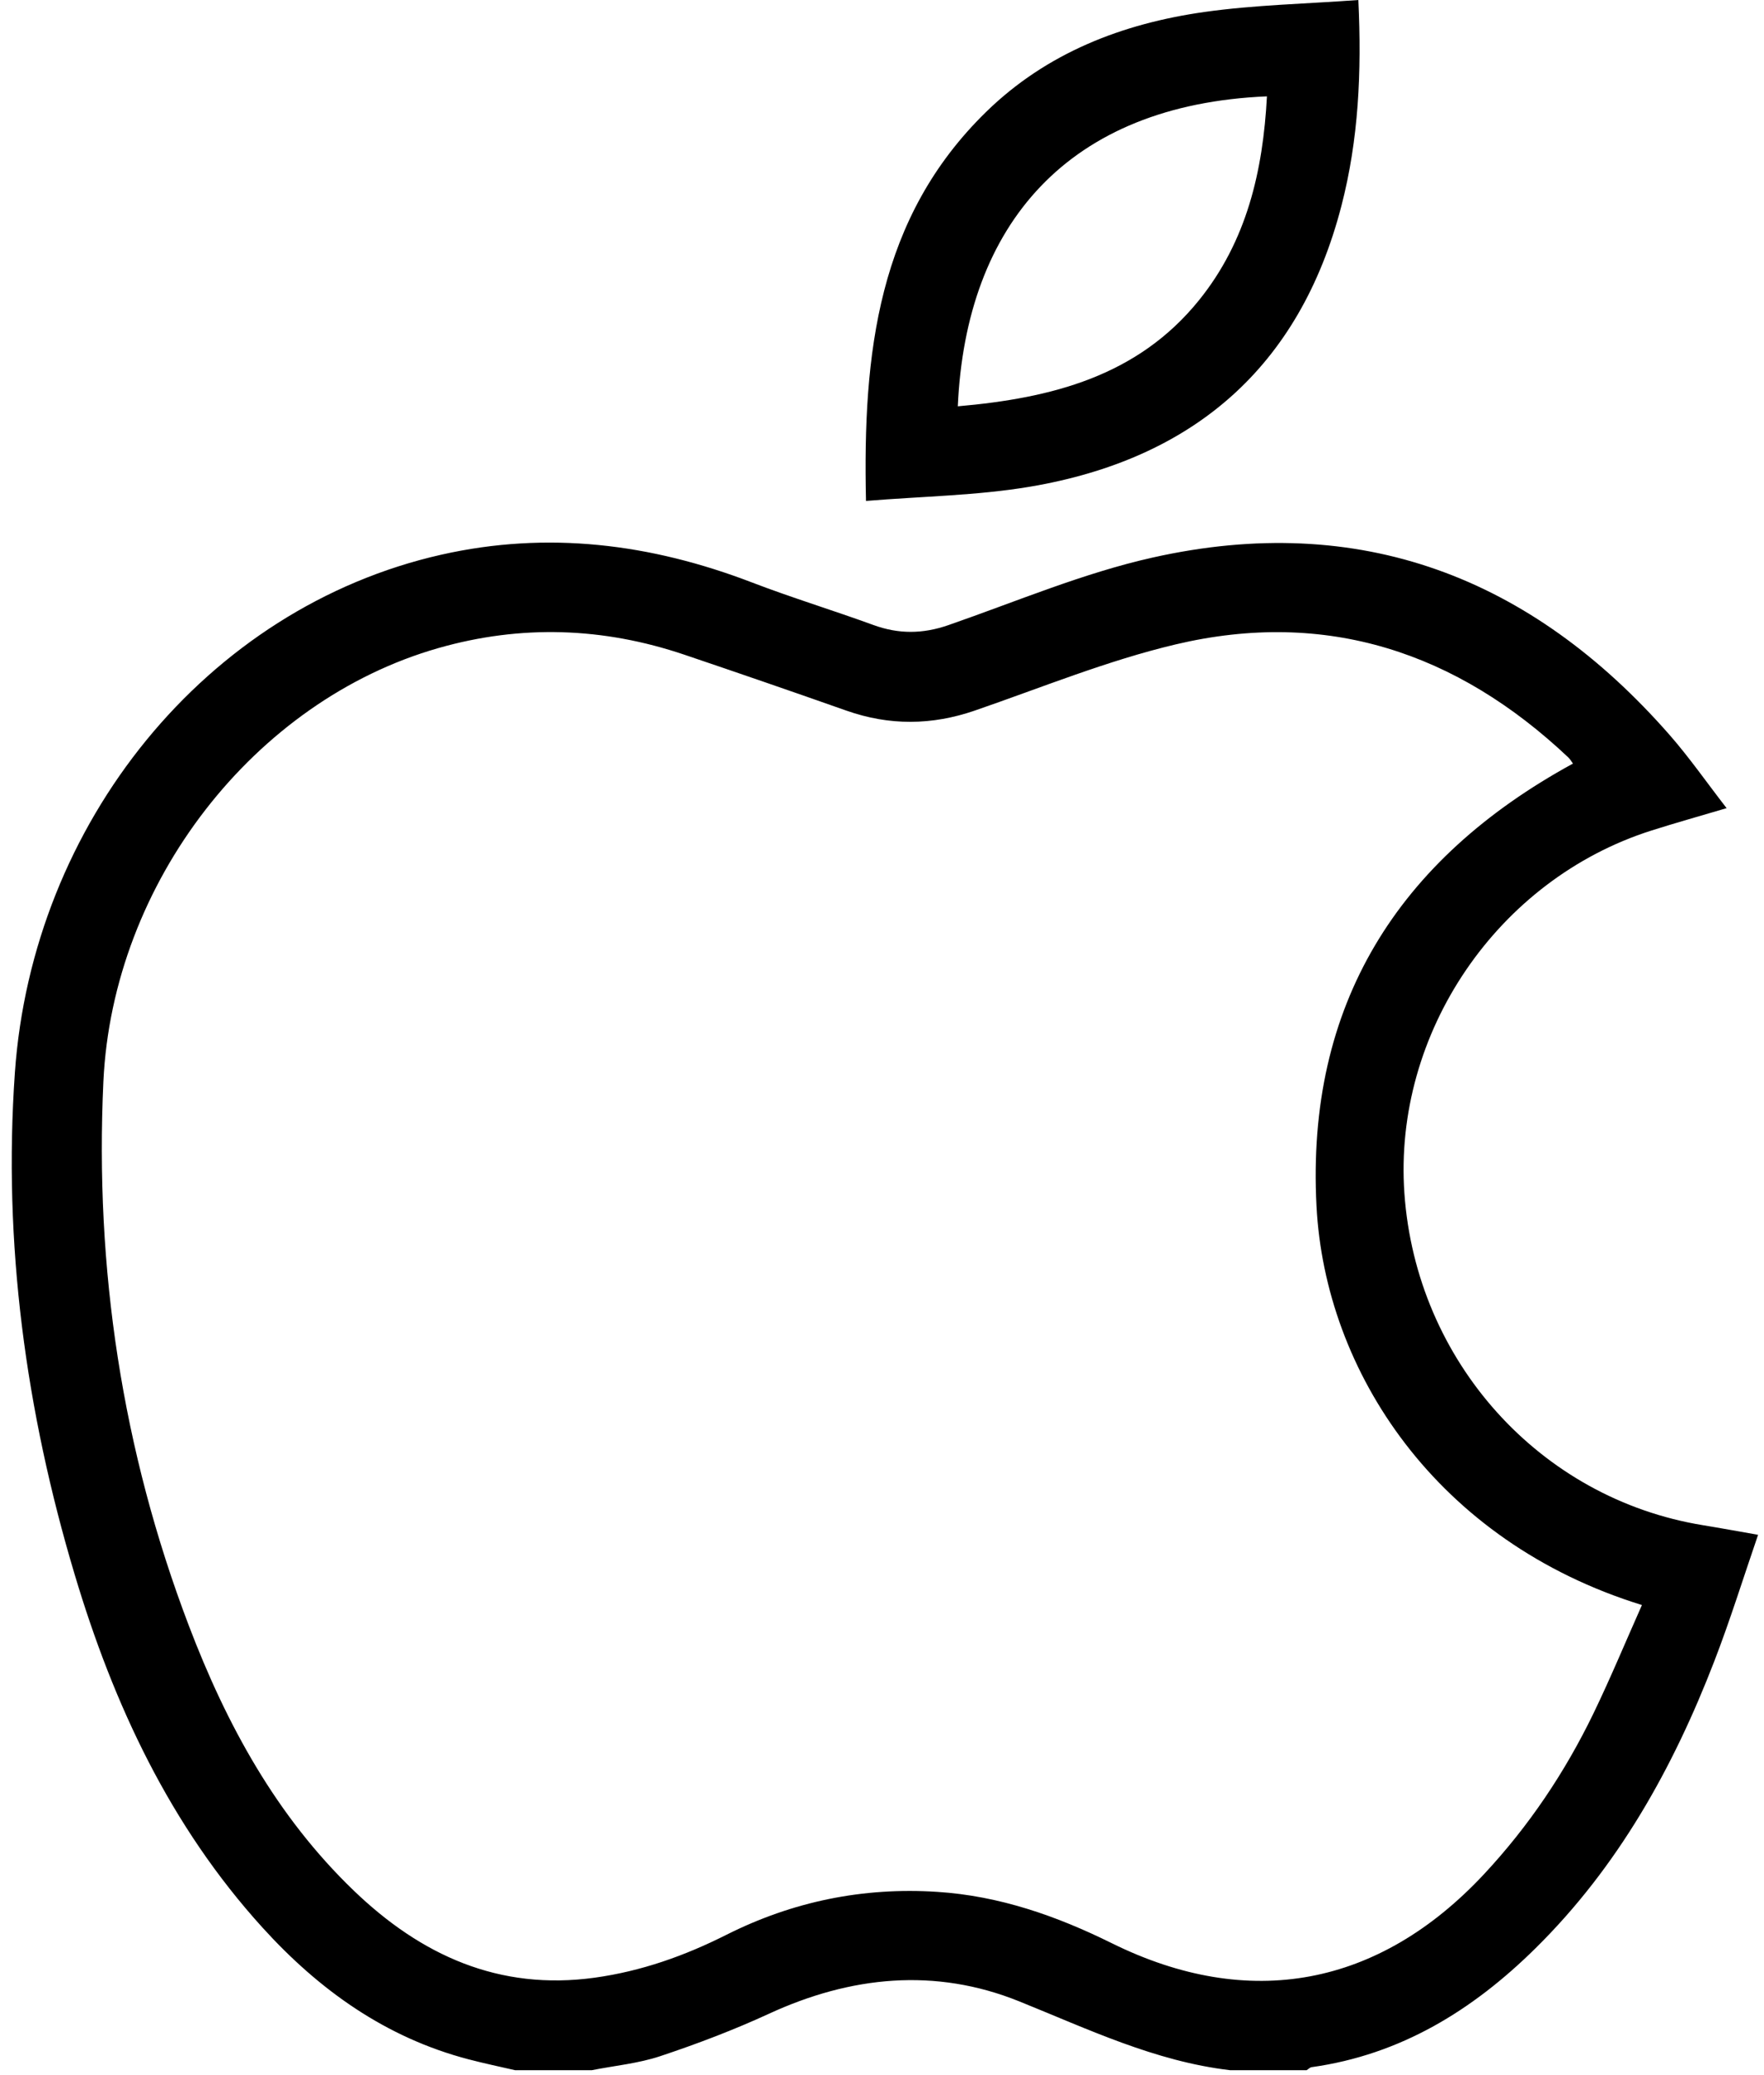<svg width="51" height="60" viewBox="0 0 51 60" fill="none" xmlns="http://www.w3.org/2000/svg">
<path d="M14.893 59.858C14.444 59.754 13.992 59.66 13.546 59.543C11.151 58.916 9.226 57.538 7.589 55.734C4.92 52.794 3.284 49.29 2.16 45.529C0.743 40.795 0.085 35.946 0.43 31.017C0.936 23.805 5.956 17.576 12.755 16.039C15.834 15.344 18.813 15.719 21.735 16.839C22.894 17.284 24.086 17.646 25.253 18.072C25.981 18.338 26.68 18.331 27.413 18.077C29.376 17.396 31.309 16.572 33.325 16.121C39.312 14.78 44.27 16.683 48.268 21.247C48.841 21.901 49.339 22.619 49.919 23.367C49.136 23.599 48.434 23.795 47.74 24.016C43.294 25.432 40.281 29.863 40.603 34.498C40.942 39.357 44.519 43.333 49.238 44.1C49.734 44.181 50.229 44.273 50.829 44.377C50.4 45.626 50.022 46.844 49.564 48.03C48.371 51.123 46.778 53.979 44.395 56.331C42.584 58.12 40.497 59.41 37.921 59.77C37.87 59.777 37.825 59.828 37.777 59.857C37.038 59.857 36.298 59.857 35.559 59.857C33.391 59.601 31.454 58.668 29.459 57.864C27.037 56.889 24.6 57.133 22.228 58.227C21.21 58.696 20.156 59.096 19.094 59.45C18.458 59.663 17.774 59.726 17.112 59.857C16.371 59.858 15.632 59.858 14.893 59.858ZM45.477 22.078C45.436 22.024 45.398 21.954 45.345 21.903C42.122 18.857 38.344 17.601 33.987 18.633C32.011 19.101 30.109 19.882 28.182 20.546C26.938 20.974 25.712 20.984 24.471 20.547C22.914 19.998 21.353 19.46 19.789 18.931C17.439 18.136 15.064 18.056 12.675 18.738C7.354 20.257 3.258 25.521 2.989 31.272C2.738 36.677 3.531 41.936 5.458 47C6.545 49.857 7.991 52.514 10.225 54.662C12.169 56.533 14.425 57.567 17.199 57.182C18.545 56.995 19.794 56.551 21.001 55.943C22.918 54.979 24.951 54.562 27.097 54.701C28.893 54.817 30.543 55.394 32.146 56.187C36.121 58.152 39.874 57.437 42.903 54.192C44.201 52.801 45.249 51.239 46.074 49.532C46.568 48.509 47.004 47.457 47.471 46.408C41.531 44.572 38.308 39.656 38.062 34.87C37.76 29.061 40.402 24.849 45.477 22.078Z" fill="black"/>
<path d="M25.037 14.484C24.942 10.215 25.374 6.292 28.518 3.228C30.267 1.524 32.453 0.681 34.824 0.346C36.277 0.141 37.754 0.112 39.272 0C39.371 2.092 39.278 4.04 38.783 5.95C37.57 10.639 34.47 13.282 29.769 14.074C28.245 14.33 26.682 14.349 25.037 14.484ZM27.692 11.748C30.4 11.511 32.887 10.882 34.664 8.682C36.046 6.97 36.515 4.945 36.629 2.786C30.877 3.027 27.925 6.49 27.692 11.748Z" fill="black"/>
</svg>
